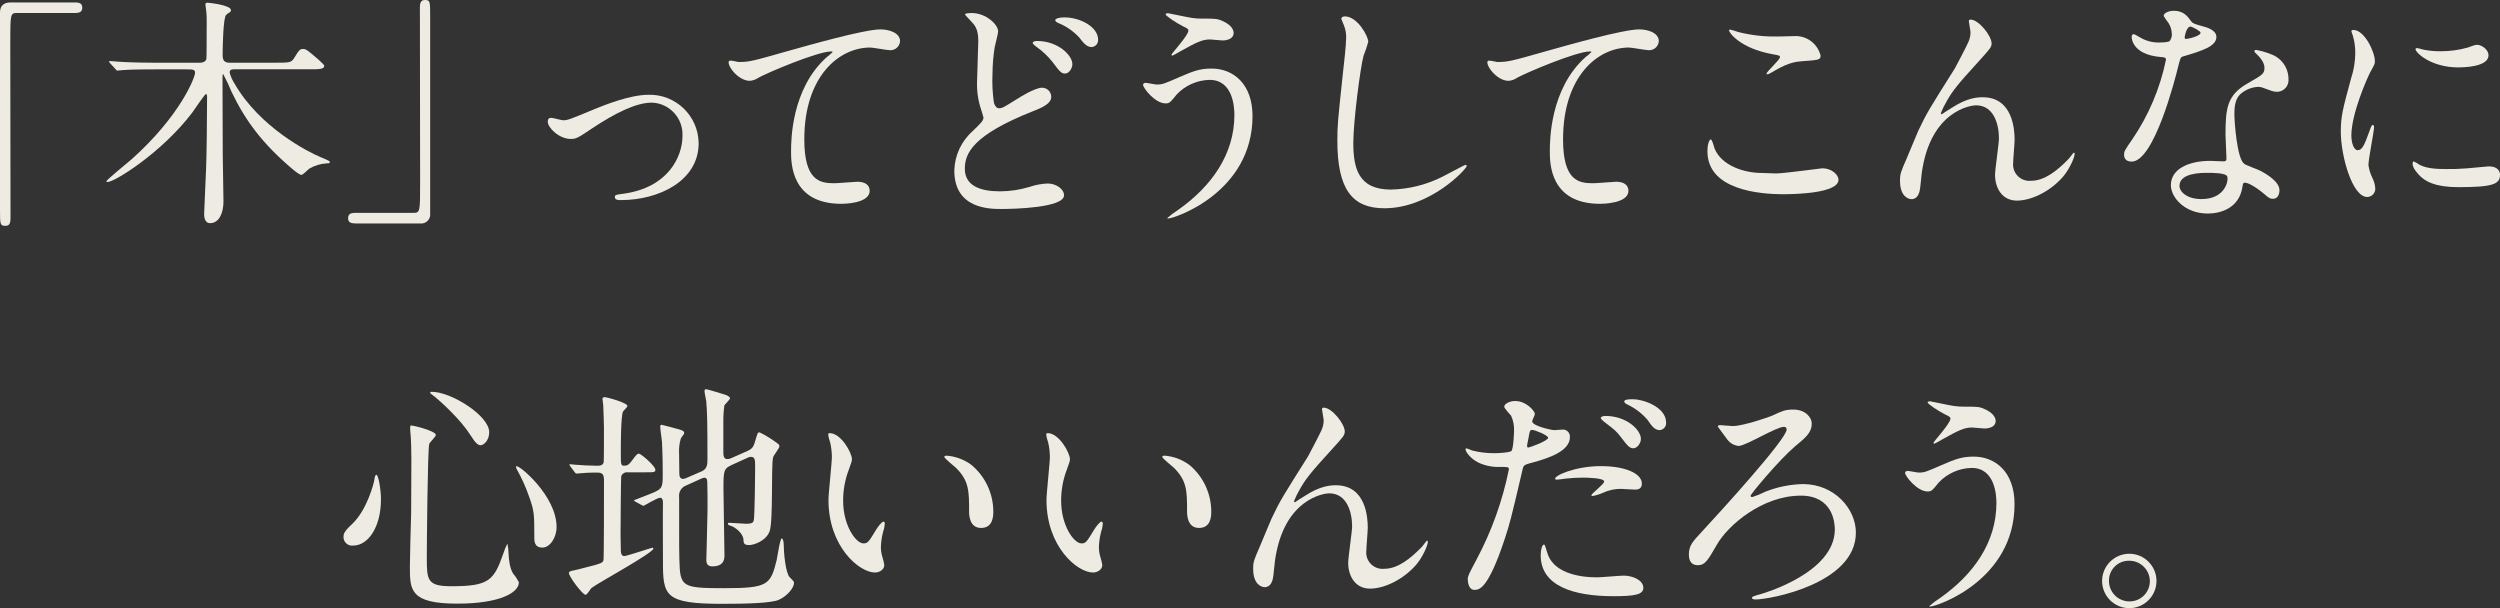 <?xml version="1.0" encoding="UTF-8"?>
<svg id="_レイヤー_2" data-name="レイヤー 2" xmlns="http://www.w3.org/2000/svg" width="651.59" height="158.54" viewBox="0 0 651.59 158.54">
  <rect x="0" y="0" width="651.59" height="158.54" fill="#333333" stroke="none"/>
  <g id="_レイヤー_1-2" data-name="レイヤー 1">
    <g>
      <rect width="651.59" height="158.54" style="fill: none;"/>
      <g id="_グループ_150" data-name="グループ 150">
        <path id="_パス_190" data-name="パス 190" d="m19.66.64c1.21,0,1.78.38,1.78,1.34s-.51,1.4-1.78,1.4H4.4c-1.72,0-1.72.38-1.72,8.04,0,7.15.06,38.88.06,45.4,0,1.46-.31,2.04-1.34,2.04-1.4,0-1.4-.45-1.4-4.22V3.26C0,1.47,1.02.64,2.74.64h16.92Z" style="fill: #edebe2;"/>
        <path id="_パス_191" data-name="パス 191" d="m72.24,16.34c2.94,0,3.64,0,4.34-1.08,1.4-2.3,1.6-2.49,2.43-2.49.77,0,1.15.32,3.9,2.68.89.82,1.6,1.46,1.6,1.72,0,.89-1.47.89-3.58.89h-19.8c-.51,0-1.28,0-1.28.83.28,1.07.73,2.08,1.34,3,6.51,11.3,19.15,17.75,22.41,19.09,2.1.89,2.36.96,2.36,1.34,0,.26-.57.26-.83.26-1.57.1-3.1.55-4.47,1.34-.32.19-1.66,1.66-2.11,1.66-.51,0-1.98-1.21-2.43-1.6-7.66-6.5-12.13-12.45-15.77-20.04-.64-1.57-1.36-3.11-2.17-4.6-.19,0-.19.2-.19,1.41,0,.89.06,16.34.06,19.41,0,1.79.19,10.41.19,12.39,0,2.74-1.02,5.62-3.51,5.62-1.22,0-1.53-1.34-1.53-2.29,0-.71.45-9.96.51-11.88.13-2.81.26-12.89.26-18.64,0-.45,0-.83-.31-.83s-3,4.09-3.58,4.85c-7.79,10.29-20.18,18.07-22.09,18.07-.13,0-.25-.06-.25-.19,0-.39,5.55-4.85,6.57-5.75,12.64-11.3,16.53-21.33,16.53-22.54,0-.89-.7-.89-2.17-.89h-8.11c-1.72,0-6.26,0-8.55.19-.19,0-1.14.13-1.4.13-.19,0-.26-.06-.57-.45l-1.34-1.47c-.19-.19-.26-.31-.26-.45s.13-.12.2-.12c.38,0,2.1.19,2.49.19,2.75.19,7.09.26,9.77.26h10.79c.7,0,1.79,0,2.1-.96.07-.38.07-6.5.07-7.47,0-.45.06-3.44-.07-4.66,0-.33-.25-1.85-.25-2.05,0-.38.13-.51.52-.51.51,0,6.13.64,6.13,1.92,0,.23-.12.45-.32.58-.35.19-.67.43-.96.7-.7.77-.89,7.79-.89,10.47,0,1.72.77,1.98,2.11,1.98h12.13Z" style="fill: #edebe2;"/>
        <path id="_パス_192" data-name="パス 192" d="m92.52,58.22c-1.22,0-1.79-.38-1.79-1.34s.51-1.4,1.79-1.4h15.26c1.72,0,1.72-.38,1.72-8.04,0-7.15-.06-38.88-.06-45.4,0-1.46.32-2.04,1.34-2.04,1.34,0,1.34.45,1.34,4.22v51.39c.16,1.29-.75,2.46-2.04,2.63-.21.03-.43.02-.64,0h-16.92Z" style="fill: #edebe2;"/>
        <path id="_パス_193" data-name="パス 193" d="m142.76,31.73c0-.77.38-1.02.89-1.02s2.68.64,3.13.64c1.21,0,1.92-.32,8.11-2.88,2.49-1.03,9.26-3.77,14.17-3.77,7.05-.15,12.88,5.44,13.03,12.49,0,.05,0,.1,0,.15,0,9.83-10.41,14.81-20.24,14.81-.64,0-1.6,0-1.6-.77,0-.58.26-.64,2.24-.89,11.68-1.59,15.39-9.7,15.39-15.06.22-4.57-3.31-8.46-7.88-8.68-.03,0-.06,0-.1,0-4.02,0-9.32,2.56-15.58,6.71-3.7,2.49-4.15,2.75-5.55,2.75-3.07,0-6-2.94-6-4.47" style="fill: #edebe2;"/>
        <path id="_パス_194" data-name="パス 194" d="m192.52,16.16c2.75,0,3.7-.26,12.45-2.75,5.68-1.59,20.24-5.75,24.51-5.75,2.24,0,5.11.89,5.11,3.07-.09,1.34-1.21,2.38-2.55,2.36-.83,0-4.47-.7-5.24-.7-8.1,0-17.17,7.47-17.17,23.94,0,10.73,4.02,11.43,7.79,11.43.95,0,5.56-.39,6.06-.39,1.98,0,3.19.84,3.19,2.37,0,3.38-7.02,3.38-7.41,3.38-13.08,0-13.08-10.66-13.08-13.66,0-2.81.06-16.34,9.32-24.58.55-.4,1.06-.85,1.53-1.34,0-.13-.25-.13-.38-.13-3.64,0-16.92,5.68-18.96,6.84-.66.46-1.43.75-2.24.82-3.19,0-6.19-4.28-5.43-5.17.26-.32,2.17.26,2.49.26" style="fill: #edebe2;"/>
        <path id="_パス_195" data-name="パス 195" d="m253.58,34.1c1.91-1.85,2.75-2.62,2.75-3.45,0-.19-.51-1.72-.58-1.98-.82-2.4-1.19-4.93-1.09-7.47,0-1.47.32-8.87.32-10.53,0-3.19-.96-4.15-1.92-5.17-1.34-1.41-1.53-1.6-1.53-1.79,0-.26,1.47-.32,1.66-.32,3.83,0,6.96,3.01,6.96,4.79,0,.57-.76,3.45-.89,4.08-.37,2.3-.56,4.63-.58,6.96-.12,2.54.01,5.08.38,7.6.06.19.45,1.4,1.28,1.4.89,0,1.27-.25,4.66-2.36.7-.45,4.72-3,6.64-3,1.29.02,2.34,1.07,2.36,2.36,0,1.85-2.49,2.87-4.92,3.83-15.45,6.13-17.61,10.86-17.61,14.94,0,4.53,4.21,5.88,9.12,5.88,2.62,0,5.22-.39,7.73-1.15,1.54-.53,3.15-.84,4.79-.89,2.17,0,4.22,1.47,4.22,3.07,0,3.26-13.03,3.57-16.34,3.57-3.01,0-12.26,0-12.26-10.02.1-3.97,1.86-7.72,4.85-10.34m25.92-17.37c0,.83-.7,2.43-1.91,2.43-.96,0-1.4-.51-3.26-3-1.22-1.54-2.66-2.9-4.28-4.02-.26-.19-.89-.7-.89-.96,0-.32.57-.51,1.08-.51,5.49,0,9.26,3.7,9.26,6.06m6.71-6.38c.05.98-.68,1.83-1.66,1.91-1.34,0-2.17-1.08-3.26-2.49-1.51-1.64-3.36-2.92-5.42-3.76-.64-.26-.84-.58-.84-.77,0-.26.64-.71,2.43-.71,4.02,0,8.75,2.43,8.75,5.81" style="fill: #edebe2;"/>
        <path id="_パス_196" data-name="パス 196" d="m326.45,30.27c0,19.85-20.3,26.68-22.02,26.68-.06,0-.19,0-.19-.12.88-.78,1.82-1.49,2.81-2.11,8.68-6.12,14.68-14.48,14.68-24.77,0-2.04-.38-9.13-6.45-9.13-3.24.06-6.33,1.42-8.56,3.77-1.72,2.11-1.91,2.36-2.93,2.36-2.75,0-5.87-4.02-5.87-4.85,0-.32.38-.51.63-.51.45,0,2.49.44,2.94.44,1.47,0,1.92-.19,5.87-1.92,3.58-1.53,5.24-2.24,8.43-2.24,5.5,0,10.66,3.83,10.66,12.39m-15.9-25.6c.97.15,1.95.21,2.94.19,3.07,0,3.77,0,5.04.58,2.62,1.09,3,2.56,3,3.12,0,1.6-1.72,1.99-2.93,1.99-.52,0-2.75-.26-3.19-.26-2.11,0-3.58.76-7.72,3.06-.32.19-1.98,1.15-2.11,1.15-.13.01-.24-.09-.25-.21,0-.01,0-.03,0-.04,0-.26,4.41-5.04,4.41-6.26,0-.38-.13-.52-1.34-1.09-1.92-.96-4.6-2.81-4.6-3.13s.51-.32.64-.32c.19,0,5.17,1.09,6.13,1.21" style="fill: #edebe2;"/>
        <path id="_パス_197" data-name="パス 197" d="m356.61,10.92c-.33,1.22-.73,2.41-1.21,3.57-.89,3.26-2.68,17.37-2.68,22.72,0,6.45,1.21,12.2,9.77,12.2,4.66-.1,9.23-1.23,13.4-3.32.96-.45,5.81-3.12,6.07-3.12.16-.01.3.11.31.27,0,.02,0,.03,0,.05,0,.7-9.44,10.99-21.45,10.99-8.3,0-12.26-4.8-12.26-17.62,0-3.96.13-5.23,1.47-17.75.25-2.11.83-7.35.83-9.14.02-1.07-.18-2.13-.57-3.12-.06-.19-.7-1.66-.7-1.73,0-.45.51-.65.9-.65,3.32,0,6.13,5.17,6.13,6.64" style="fill: #edebe2;"/>
        <path id="_パス_198" data-name="パス 198" d="m390.28,16.16c2.75,0,3.7-.26,12.45-2.75,5.68-1.59,20.24-5.75,24.51-5.75,2.24,0,5.11.89,5.11,3.07-.09,1.34-1.21,2.38-2.55,2.36-.83,0-4.47-.7-5.24-.7-8.1,0-17.17,7.47-17.17,23.94,0,10.73,4.02,11.43,7.79,11.43.95,0,5.56-.39,6.06-.39,1.98,0,3.19.84,3.19,2.37,0,3.38-7.02,3.38-7.41,3.38-13.08,0-13.08-10.67-13.08-13.66,0-2.81.06-16.34,9.32-24.58.55-.4,1.06-.85,1.53-1.34,0-.13-.25-.13-.38-.13-3.64,0-16.92,5.68-18.96,6.84-.66.46-1.43.75-2.24.82-3.19,0-6.19-4.28-5.43-5.17.26-.32,2.17.26,2.49.26" style="fill: #edebe2;"/>
        <path id="_パス_199" data-name="パス 199" d="m463.02,45.2c1.92,0,11.62-1.34,11.94-1.34,2.49,0,4.22,1.72,4.22,3,0,3.44-10.85,3.76-14.37,3.76-6.32,0-19.79-1.15-19.79-11.17,0-2.42.7-3.12.83-3.12.45,0,.89,2.04,1.02,2.36,1.79,4.47,7.72,6.39,12.25,6.39.45,0,3.26.13,3.9.13m.19-35.69c.77,0,4.34-.12,5.04-.12,2.99.11,5.55,2.19,6.26,5.1,0,1.14-.57,1.14-4.98,1.47-3.25.19-5.62,1.66-8.04,3.06-.64.38-.64.32-.89.32-.07,0-.19,0-.19-.13,0-.57,3.51-3.58,3.51-4.34,0-.38-.19-.45-2.04-.77-8.3-1.53-11.23-5.56-11.23-6.2,0-.19.19-.19.31-.19.72.17,1.42.38,2.11.63,3.31.84,6.73,1.23,10.15,1.16" style="fill: #edebe2;"/>
        <path id="_パス_200" data-name="パス 200" d="m519.08,11.3c0,1.02-.38,1.4-3.51,4.86-5.3,5.81-6.83,7.66-8.43,10.66-.5.85-.93,1.75-1.28,2.68,0,.19.06.26.26.26.7-.52,1.92-1.22,2.49-1.6,4.15-2.75,6.96-2.81,8.17-2.81,7.85,0,8.3,8.49,8.3,11.05,0,.96-.38,5.17-.38,6.06-.24,2.34,1.46,4.42,3.8,4.66.29.03.58.03.87,0,3.51,0,6.83-2.62,9.89-5.81.26-.26,1.09-1.53,1.28-1.53.13,0,.19.12.19.31,0,1.09-1.53,4.22-3,5.94-3.38,3.9-8.3,6.26-12.07,6.26s-5.68-3.19-5.68-6.71c0-1.46,1.02-8.17,1.02-9.51,0-3.57-1.28-8.62-6-8.62-1.09,0-11.81,1.22-14.11,17.56-.12.77-.38,4.15-.57,4.79-.13.45-.51,2.11-2.11,2.11-.77,0-3-.64-3-4.79,0-1.85.19-2.24,1.79-5.94.51-1.15,2.56-6.19,3-7.15,2.23-4.72,3-5.87,9.51-16.21.32-.58,3.01-5.68,3.51-6.84.36-.8.56-1.67.57-2.55,0-.38-.45-2.68-.45-2.94,0-.19.13-.38.45-.38,2.17,0,5.49,4.28,5.49,6.19" style="fill: #edebe2;"/>
        <path id="_パス_201" data-name="パス 201" d="m566.04,8.75c-.02-1-.33-1.97-.89-2.81-.46-.56-.86-1.16-1.22-1.79,0-.77,1.34-1.34,2.62-1.34,2.56,0,3.58,1.4,4.6,2.8.31.45.95.7,2.88,1.22,1.21.31,3.64,1.02,3.64,2.8,0,2.43-3.58,3.58-8.75,5.1-.57.19-.64.38-1.21,2.62-.77,3.19-6.26,24.77-12.13,24.77-1.72,0-1.97-1.15-1.97-1.79,0-.89.19-1.21,2.1-3.96,4.3-6.28,7.29-13.36,8.82-20.81,0-.57-.45-.64-1.4-.7-7.54-.64-7.54-5.1-7.54-5.17,0-.26.07-.77.45-.77.26,0,.45.06,1.72.83,1.49.89,3.19,1.35,4.92,1.34.12,0,2.36,0,2.81-.38.42-.57.63-1.27.58-1.98m18.39,39.97c-.83,5.56-5.69,6.96-9.01,6.96-6.06,0-9.64-4.22-9.64-7.41,0-4.15,4.53-6.32,10.28-6.32.51,0,2.88.13,3.32.13.57,0,.89-.06.89-.7,0-.96-.25-5.23-.25-6.13,0-7.03.38-10.41,5.74-13.48,3.96-2.29,4.41-2.49,4.41-4.15,0-1.4-1.4-2.88-1.79-3.25-.57-.52-.83-.77-.83-1.03,0-.19.19-.31.45-.31,1.29.24,2.55.6,3.77,1.09,2.79.94,4.67,3.56,4.66,6.51.16,1.67-1.06,3.15-2.73,3.31-.09,0-.18.01-.27.01-.5,0-.99-.09-1.46-.26-2.43-.89-2.68-1.03-3.45-1.03-1.73.09-3.37.77-4.66,1.92-1.46,1.4-1.53,3.7-1.53,5.3s.64,11.49,2.56,12.83c.57.45,3.57,1.46,4.15,1.79,1.34.7,5.04,2.75,5.04,5.1,0,1.09-.45,2.24-1.73,2.24-.63,0-1.02-.19-1.98-1.03-1.73-1.53-4.66-3.51-5.56-3.12-.26.12-.26.38-.38,1.02m-9.2-3.64c-1.46,0-7.21,0-7.21,3.39,0,1.53,1.92,3.45,5.75,3.45,6.19,0,7.08-4.85,6.7-5.88-.32-.96-3.76-.96-5.24-.96m-1.72-36.52c0-.45-2.23-1.6-2.61-1.6-1.09,0-1.53,2.62-1.53,2.81,0,.14.05.27.13.38.19.19,4.02-.64,4.02-1.6" style="fill: #edebe2;"/>
        <path id="_パス_202" data-name="パス 202" d="m614.5,39.14c1.09,0,1.66-1.03,3.07-4.98.38-1.09.57-1.6.89-1.6s.31.64.31.77c0,.7-1.47,8.17-1.47,9.7.17,1.15.51,2.27,1.02,3.32.45.87.71,1.83.77,2.81.02,1.18-.92,2.16-2.1,2.18,0,0,0,0,0,0-3.96,0-6.89-10.85-6.89-16.99,0-4.08.51-5.93,2.68-13.92.71-2.14,1.07-4.38,1.09-6.64.01-1.54-.21-3.06-.64-4.53-.15-.37-.28-.75-.38-1.14,0-.2.26-.32.51-.32,2.94,0,5.62,5.81,5.62,8.11,0,.7,0,.77-1.22,2.93-.7,1.34-4.91,10.73-4.91,16.48,0,1.91.64,3.83,1.66,3.83m37.09,6.38c0,2.49-1.92,3.25-10.85,3.25-6.26,0-8.62-1.6-9.96-2.87-.32-.32-1.98-1.98-1.98-3.19,0-.13,0-.64.32-.64.54.25,1.05.55,1.53.89,1.85.96,4.47,1.09,6.83,1.09,1.85.03,3.71-.03,5.56-.19.89-.06,5.36-.51,5.62-.51,2.42,0,2.93,1.4,2.93,2.17m-3.01-31.09c0,3.13-7.09,3.13-7.85,3.13-7.21,0-11.17-3.9-11.17-4.73,0-.13.06-.31.45-.31.19,0,.96.25,1.79.45,1.43.27,2.88.39,4.34.38,2.37,0,4.74-.32,7.02-.96,1.92-.7,2.11-.76,2.75-.7,1.15.2,2.68,1.28,2.68,2.75" style="fill: #edebe2;"/>
        <path id="_パス_203" data-name="パス 203" d="m99.29,130.19c0,7.15-3.32,12-7.21,12-1.22.18-2.36-.67-2.53-1.9-.02-.13-.03-.27-.02-.4,0-.7.13-1.34,2.18-3.25,3.95-3.64,5.74-10.73,5.87-11.62.06-.83.32-1.28.51-1.28.57,0,1.21,4.09,1.21,6.45m14.3-16.85c0,.51-1.66,1.98-1.72,2.36-.45,1.6-.64,27.26-.64,29.81,0,5.74.19,7.28,6.38,7.28,9.83,0,11.11-1.46,13.6-8.62.27-.86.61-1.69,1.02-2.49.2.9.31,1.82.32,2.75.06,1.02.2,3.58,1.21,5.11.58.68,1.07,1.43,1.47,2.23,0,2.75-5.11,5.56-16.02,5.56-12.39,0-12.39-3.58-12.39-9.65,0-2.17.26-11.87.33-13.85,0-1.72.06-9.26.06-13.92,0-1.6-.06-4.98-.19-6.51,0-.26-.13-.96-.13-1.6,0-.19,0-.77.13-.89.25-.19,6.57,1.41,6.57,2.43m-1.02-11.22c4.98,0,14.93,6.19,14.93,10.53,0,2.17-1.46,3.39-2.23,3.39-.7,0-1.34-.51-2.74-2.75-2.37-3.77-7.73-8.81-9.9-10.41-.45-.26-.58-.57-.51-.64.06-.12.38-.12.45-.12m32.49,35.17c0,2.94-1.79,5.43-3.7,5.43-2.11,0-2.11-1.73-2.11-2.62,0-6.19,0-6.89-1.4-10.78-.82-2.36-1.85-4.65-3.07-6.83-.32-.51-.32-.89-.26-.96.64-.57,10.53,7.72,10.53,15.77" style="fill: #edebe2;"/>
        <path id="_パス_204" data-name="パス 204" d="m163.66,123.1c-.73-.1-1.43.29-1.73.96-.12.45-.19,14.18-.19,15.38,0,.51.07,3.32.07,3.97,0,.31,0,1.53.89,1.53.63,0,7.08-2.17,7.28-2.17.06,0,.32,0,.32.2,0,1.14-14.75,9.12-16.21,10.34-.19.26-1.09,1.72-1.47,1.72-.76,0-4.34-4.73-4.34-5.68,0-.45.7-.58,1.09-.64s2.94-.7,3.58-.89c3.64-.89,4.09-1.09,4.34-1.79.13-.45.13-18,.13-20.69,0-1.46-.19-2.17-1.72-2.17-.33,0-2.49,0-3.77.13-.13,0-1.53.13-1.66.13-.19,0-.32-.13-.51-.39l-1.09-1.47c-.13-.19-.26-.32-.26-.44s.13-.13.26-.13c.19,0,1.15.13,1.34.13,1.27.12,4.15.26,5.62.26.77,0,1.53-.07,1.72-.96.06-.26.06-7.6.06-8.87,0-.83-.13-5.17-.19-6.06,0-.2-.19-1.22-.19-1.48-.03-.25.16-.48.41-.51.03,0,.06,0,.09,0,.7,0,6,1.47,6,2.3,0,.32-1.02,1.21-1.15,1.46-.57,1.16-.57,8.94-.57,10.6,0,3.13,0,3.51.83,3.51.89,0,1.28-.26,1.98-1.22,1.28-1.72,1.47-1.91,1.92-1.91.57,0,4.27,3.25,4.27,4.15,0,.7-.25.7-2.68.7h-4.46Zm27.2-1.97c-2.3,1.02-2.3,1.53-2.3,6.51,0,2.68.26,14.55.26,16.98,0,.96,0,3-3.19,3-1.53,0-1.53-1.21-1.53-1.79,0-1.02.31-11.05.31-13.15,0-2.61,0-4.79-.06-6.7,0-.7,0-1.47-.76-1.47-.24.03-.48.09-.7.19l-3.96,1.79c-1.33.45-2.14,1.8-1.92,3.19,0,14.24,0,14.56.06,16.09.19,7.21.51,7.53,11.81,7.53s11.94-.89,13.54-7.28c.19-.89.89-5.69,1.34-5.69.26,0,.51.7.51,1.66,0,1.86.45,7.4,1.59,8.5.96.95,1.09,1.09,1.09,1.46,0,1.15-1.66,3.39-4.02,4.41-1.98.82-7.98,1.02-14.69,1.02-15.06,0-15.45-2.11-15.45-11.11,0-2.42-.06-13.08,0-15.26,0-.45-.06-1.28-.76-1.28s-4.22,2.11-4.28,2.11c-.13,0-.19-.07-.51-.19l-1.6-.89c-.26-.13-.39-.26-.39-.39,1.54-.57,3.76-1.46,4.73-1.85,2.75-1.15,2.75-1.53,2.75-5.24,0-1.09,0-3.89-.19-8.11-.06-.63-.45-3.32-.45-3.83,0-.32,0-.63.31-.63.13,0,3.96,1.02,4.15,1.08,1.21.33,1.79.52,1.79,1.09,0,.26-.83,1.22-.89,1.41-.39,1.3-.54,2.67-.45,4.02,0,.76.06,4.28.06,5.04s.13,1.47,1.02,1.47c.36-.05.71-.16,1.02-.33l3.83-1.66c1.4-.64,1.46-1.79,1.46-3.19,0-9.06-.06-12.07-.31-15.06-.06-.39-.45-2.18-.45-2.56,0-.26,0-.57.31-.57.64,0,4.22,1.21,4.79,1.34.89.25,1.53.64,1.53,1.02s-1.4,1.6-1.47,1.92c-.2,1.46-.28,2.93-.26,4.41v7.72c0,.7.06,1.79.96,1.79.44,0,.88-.11,1.27-.32l3.9-1.72c1.6-.7,1.78-1.28,2.29-3.06.51-1.67.51-1.86,1.02-1.86.95.44,1.87.96,2.74,1.53,2.18,1.47,2.43,1.6,2.43,2.11s-1.59,2.43-1.66,2.93c-.52,2.56.06,16.54-.89,19.22-.96,2.55-4.15,3.58-5.3,3.58-1.47,0-1.47-.51-1.53-1.53-.13-1.54-2.17-3.19-3.39-3.51-.19-.06-.64-.19-.64-.45s.12-.32.26-.32c.7,0,3.77.26,4.4.26,1.79,0,1.98-.32,2.11-1.15.2-1.47.32-11.62.32-13.28,0-2.37,0-3.01-1.21-3.01-.34.04-.66.15-.95.33l-3.82,1.73Z" style="fill: #edebe2;"/>
        <path id="_パス_205" data-name="パス 205" d="m222.04,119.72c0,.51-.12.7-.76,2.56-1.02,2.63-1.54,5.42-1.53,8.24,0,6.45,3.32,11.11,5.3,11.11,1.09,0,1.34-.33,3.26-3.51.38-.63,1.47-2.17,1.97-2.17.19,0,.33.25.33.51-.03.43-.09.86-.19,1.28-.5,1.57-.78,3.21-.83,4.85,0,.86.13,1.72.38,2.55.22.69.39,1.4.51,2.11,0,1.27-1.34,1.97-2.42,1.97-4.08,0-12.13-6.7-12.13-18.9,0-1.79.89-9.64.89-11.3-.02-1.25-.17-2.49-.45-3.7-.26-.7-.44-1.43-.51-2.17,0-.19.26-.26.39-.26,2.93,0,5.8,5.11,5.8,6.83m31.16,1.47c3.61,3.02,5.69,7.49,5.68,12.2,0,1.21-.12,4.21-3.19,4.21s-3.12-3.44-3.12-4.28c0-5.3,0-7.98-3.39-11.36-.52-.51-3.07-2.49-3.07-2.88,0-.19.26-.32.57-.32,2.36.17,4.62,1.01,6.51,2.42" style="fill: #edebe2;"/>
        <path id="_パス_206" data-name="パス 206" d="m278.86,119.72c0,.51-.12.7-.76,2.56-1.02,2.63-1.54,5.42-1.53,8.24,0,6.45,3.32,11.11,5.3,11.11,1.09,0,1.34-.33,3.26-3.51.38-.63,1.47-2.17,1.98-2.17.19,0,.32.25.32.51-.03.43-.09.86-.19,1.28-.5,1.57-.78,3.21-.83,4.85,0,.86.13,1.72.38,2.55.22.69.39,1.4.51,2.11,0,1.27-1.34,1.97-2.42,1.97-4.08,0-12.13-6.7-12.13-18.9,0-1.79.89-9.64.89-11.3-.02-1.25-.17-2.49-.45-3.7-.26-.7-.44-1.43-.51-2.17,0-.19.26-.26.39-.26,2.93,0,5.8,5.11,5.8,6.83m31.15,1.47c3.61,3.02,5.69,7.49,5.68,12.2,0,1.21-.12,4.21-3.19,4.21s-3.12-3.44-3.12-4.28c0-5.3,0-7.98-3.39-11.36-.52-.51-3.07-2.49-3.07-2.88,0-.19.25-.32.57-.32,2.36.17,4.62,1.02,6.51,2.43" style="fill: #edebe2;"/>
        <path id="_パス_207" data-name="パス 207" d="m350.49,112.44c0,1.02-.38,1.41-3.51,4.85-5.3,5.81-6.83,7.66-8.43,10.66-.5.85-.93,1.75-1.28,2.68,0,.19.06.26.26.26.7-.52,1.92-1.22,2.49-1.6,4.16-2.75,6.96-2.81,8.17-2.81,7.86,0,8.3,8.49,8.3,11.05,0,.96-.38,5.17-.38,6.06-.24,2.34,1.46,4.42,3.8,4.66.29.03.58.03.87,0,3.51,0,6.83-2.62,9.9-5.81.25-.26,1.08-1.53,1.27-1.53.13,0,.19.12.19.31,0,1.09-1.53,4.22-3,5.94-3.39,3.9-8.3,6.26-12.07,6.26s-5.68-3.19-5.68-6.71c0-1.46,1.02-8.17,1.02-9.51,0-3.57-1.28-8.62-6-8.62-1.09,0-11.81,1.22-14.11,17.56-.12.77-.38,4.15-.57,4.79-.13.45-.51,2.11-2.11,2.11-.77,0-3-.64-3-4.79,0-1.85.19-2.24,1.79-5.94.51-1.15,2.56-6.19,3-7.15,2.23-4.72,3-5.87,9.51-16.21.32-.58,3.01-5.68,3.51-6.83.36-.8.56-1.67.57-2.55,0-.38-.45-2.68-.45-2.94,0-.19.13-.38.45-.38,2.17,0,5.49,4.28,5.49,6.19" style="fill: #edebe2;"/>
        <path id="_パス_208" data-name="パス 208" d="m384.84,145.83c3.94-7.38,6.77-15.29,8.43-23.49,0-.64-.25-.64-2.3-.64-1.96.08-3.91-.32-5.68-1.15-2.04-1.02-3.32-2.81-3.32-3.44,0-.14.12-.25.26-.26.5.16.99.35,1.47.57,1.86.47,3.77.7,5.68.7.96,0,4.02-.12,4.54-.57s.7-4.79.7-5.24c.05-1.36-.21-2.72-.77-3.96-.26-.31-1.79-1.91-1.79-2.36,0-.64,1.21-1.47,2.87-1.47,2.87,0,5.11,2.62,5.11,3.38,0,.33-.7,1.6-.7,1.92,0,1.21,5.1,2.29,5.75,2.29.25,0,1.66-.13,1.98-.13,1-.16,1.93.53,2.09,1.52.02.15.03.31.01.46,0,3.58-5.42,5.43-9.64,6.57-2.18.58-2.43.64-2.68,1.79-3.26,13.92-3.32,13.98-4.66,18.14-4.4,13.28-6.7,13.28-7.92,13.28-1.53,0-1.72-2.11-1.72-2.81,0-.77.32-1.4,2.3-5.11m13.47-29.17c.32,0,5.17-1.73,5.17-2.56,0-.64-3.45-2.04-4.15-2.04-.38,0-.57.12-.7.76-.26,1.28-.26,1.47-.58,3-.06.45-.12.83.25.83m4.86,27.07c1.34,5.56,8.24,6.77,13.08,6.77,1.09,0,5.93-.45,6.96-.45,2.17,0,5.1,1.09,5.1,3.19,0,1.79-2.36,2.17-7.79,2.17-10.34,0-18.96-2.62-18.96-10.66,0-1.47.38-2.81.89-2.81.25,0,.63,1.6.7,1.79m14.12-22.22c6.06,0,10.66,1.79,10.66,4.59,0,1.53-1.34,1.53-1.85,1.53-.58,0-3.07-.19-3.58-.19-1.63-.02-3.25.33-4.73,1.03-.86.39-1.76.66-2.68.83-.12,0-.31,0-.31-.19,0-.45,3.32-2.88,3.32-3.58,0-.96-4.54-1.02-5.49-1.02-1.54,0-3.07.08-4.6.26-.38.06-1.85.26-2.1.26-.19,0-.52,0-.58-.13-.45-.83,5.11-3.39,11.94-3.39m10.41-7.08c0,1.02-.89,2.43-1.98,2.43-.89,0-1.4-.45-3.26-2.94-1.09-1.47-1.66-1.92-4.34-3.96-.25-.19-.89-.76-.89-1.02s.57-.51,1.15-.51c5.68,0,9.32,3.7,9.32,6m6.57-4.22c.05.98-.68,1.83-1.66,1.92-1.4,0-2.17-1.21-3.19-2.68-1.46-1.7-3.27-3.07-5.3-4.02-.64-.32-.77-.58-.77-.77,0-.58,1.47-.58,2.42-.58,2.18,0,8.5,1.85,8.5,6.13" style="fill: #edebe2;"/>
        <path id="_パス_209" data-name="パス 209" d="m451.71,111.04c2.49,0,9.2-2.24,10.41-2.81,2.49-1.15,3.19-1.48,5.3-1.48,3.13,0,4.79,2.04,4.79,3.64,0,2.3-1.47,3.58-4.34,5.93-4.08,3.45-11.61,12.45-11.61,12.9,0,.13.06.33.45.33,1.18-.38,2.34-.85,3.44-1.41,3.11-1.23,6.42-1.9,9.77-1.97,8.24,0,13.79,6.5,13.79,12.64,0,13.35-22.47,17.43-26.11,17.43-.58,0-.96-.12-.96-.38,0-.38.26-.44,2.49-1.08.64-.19,19.09-5.56,19.09-16.79,0-1.85-.58-8.81-8.87-8.81-9.97,0-18.97,7.67-21.9,12.83-2.36,4.09-3.06,5.3-4.91,5.3-2.23,0-2.36-1.98-2.36-2.74,0-2.36.96-3.39,3.39-6,4.73-5.1,22.09-24.13,22.09-26.62.04-.35-.22-.66-.57-.7-.04,0-.09,0-.13,0-2.04,0-9.96,4.98-11.81,4.98-1.17-.12-2.23-.72-2.94-1.66-.32-.45-2.49-3.32-2.49-3.39,0-.32.45-.38.64-.38.32,0,2.88.26,3.39.26" style="fill: #edebe2;"/>
        <path id="_パス_210" data-name="パス 210" d="m525.06,131.41c0,19.85-20.3,26.68-22.02,26.68-.06,0-.19,0-.19-.12.88-.78,1.82-1.49,2.81-2.11,8.68-6.12,14.68-14.48,14.68-24.77,0-2.04-.38-9.13-6.45-9.13-3.24.06-6.33,1.42-8.56,3.77-1.72,2.11-1.91,2.36-2.93,2.36-2.75,0-5.87-4.02-5.87-4.85,0-.32.38-.51.63-.51.45,0,2.49.44,2.94.44,1.47,0,1.92-.19,5.87-1.92,3.58-1.53,5.24-2.24,8.43-2.24,5.5,0,10.66,3.83,10.66,12.39m-15.9-25.6c.97.15,1.95.21,2.94.19,3.07,0,3.77,0,5.04.58,2.62,1.09,3,2.56,3,3.12,0,1.6-1.72,1.99-2.93,1.99-.52,0-2.75-.26-3.19-.26-2.11,0-3.58.76-7.72,3.06-.32.19-1.98,1.15-2.11,1.15-.13.01-.24-.08-.25-.21,0-.01,0-.03,0-.04,0-.26,4.41-5.04,4.41-6.25,0-.38-.13-.52-1.34-1.09-1.92-.96-4.6-2.81-4.6-3.13s.51-.32.64-.32c.19,0,5.17,1.09,6.13,1.21" style="fill: #edebe2;"/>
        <path id="_パス_211" data-name="パス 211" d="m562.06,151.45c-.02,3.91-3.21,7.07-7.12,7.06-3.91-.02-7.07-3.21-7.06-7.12.02-3.91,3.21-7.07,7.12-7.06s7.07,3.21,7.06,7.12m-12.39-.06c0,2.96,2.39,5.36,5.34,5.36,0,0,.01,0,.02,0,2.91.02,5.28-2.33,5.3-5.24,0,0,0,0,0,0,0-2.95-2.39-5.35-5.34-5.36-.03,0-.06,0-.09,0-2.85-.04-5.19,2.24-5.23,5.09,0,.05,0,.09,0,.14" style="fill: #edebe2;"/>
      </g>
    </g>
  </g>
</svg>